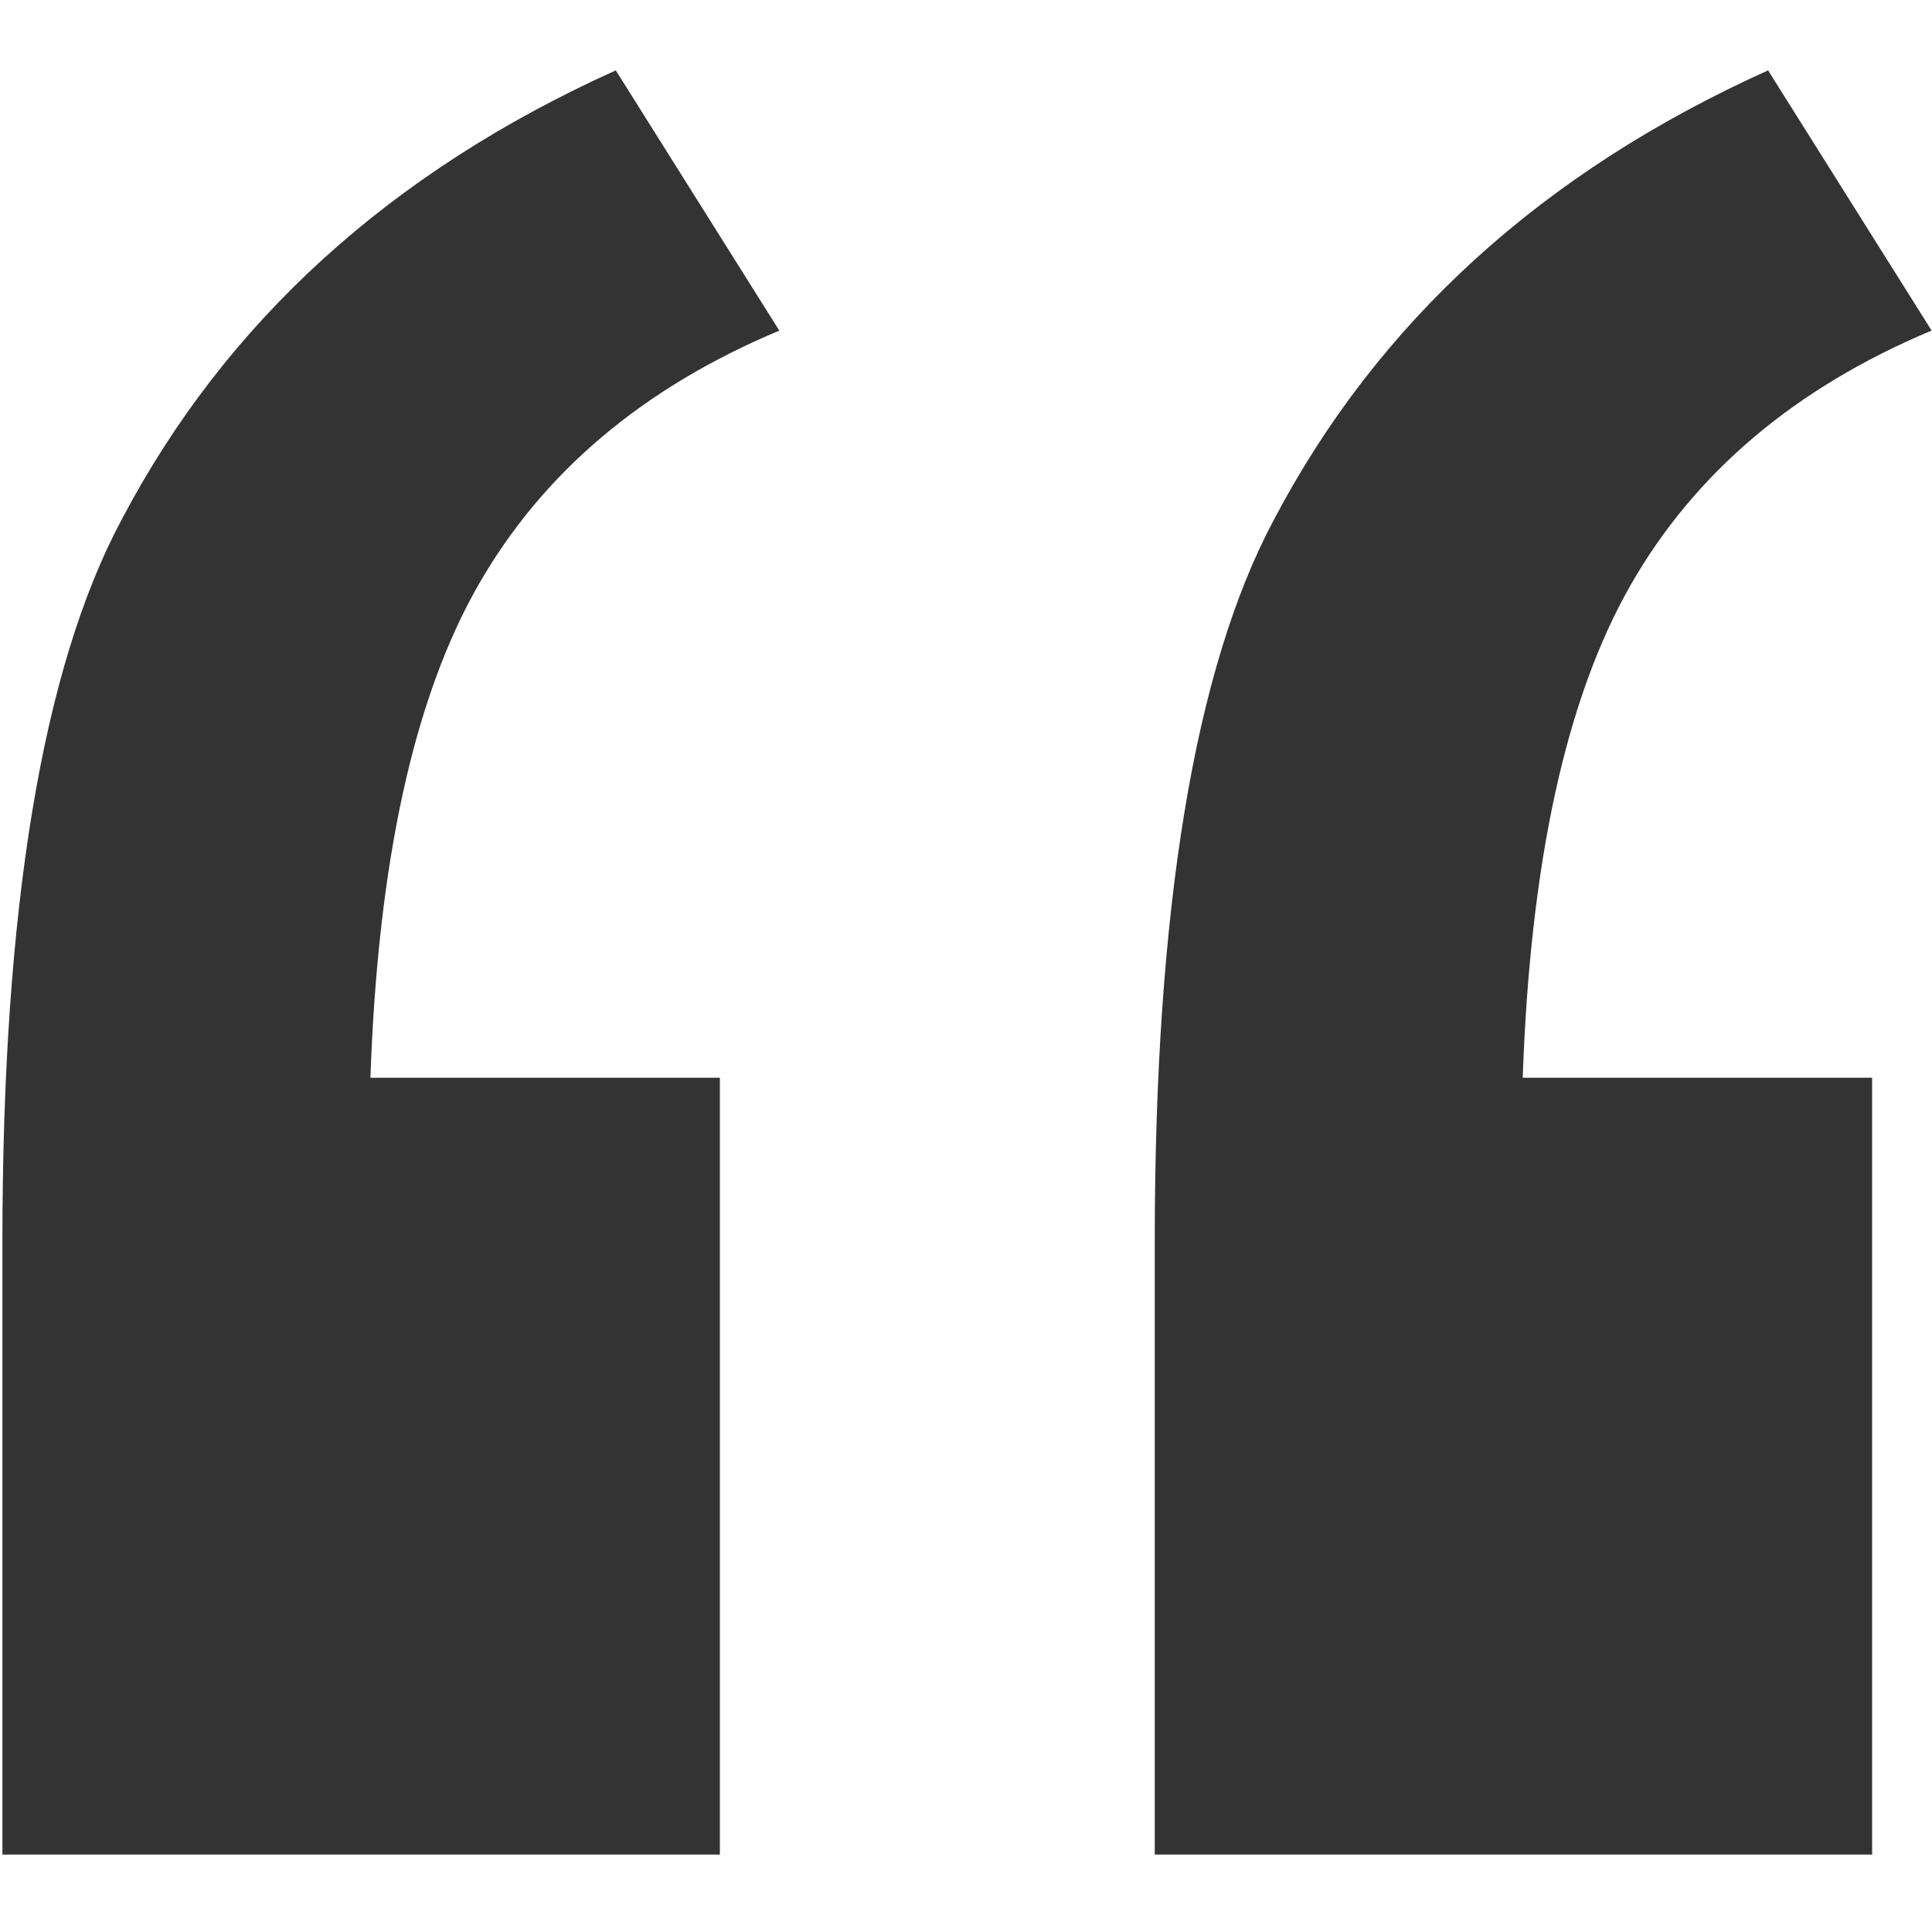 <svg xmlns="http://www.w3.org/2000/svg" width="100" height="100" viewBox="0 0 100 100"><path fill="#333" d="M37.26 55.783v40.21H.125V64.25c0-17.19 2.05-29.63 6.157-37.327C11.67 16.663 20.2 8.905 31.873 3.643l8.464 13.47c-7.055 2.952-12.25 7.342-15.584 13.178-3.338 5.84-5.195 14.334-5.58 25.494H37.26zm59.64 0v40.21H59.77V64.25c0-17.19 2.05-29.63 6.156-37.327 5.387-10.26 13.917-18.018 25.59-23.28L99.98 17.11c-7.054 2.954-12.25 7.344-15.584 13.18-3.337 5.84-5.194 14.333-5.58 25.493h18.085z"/></svg>